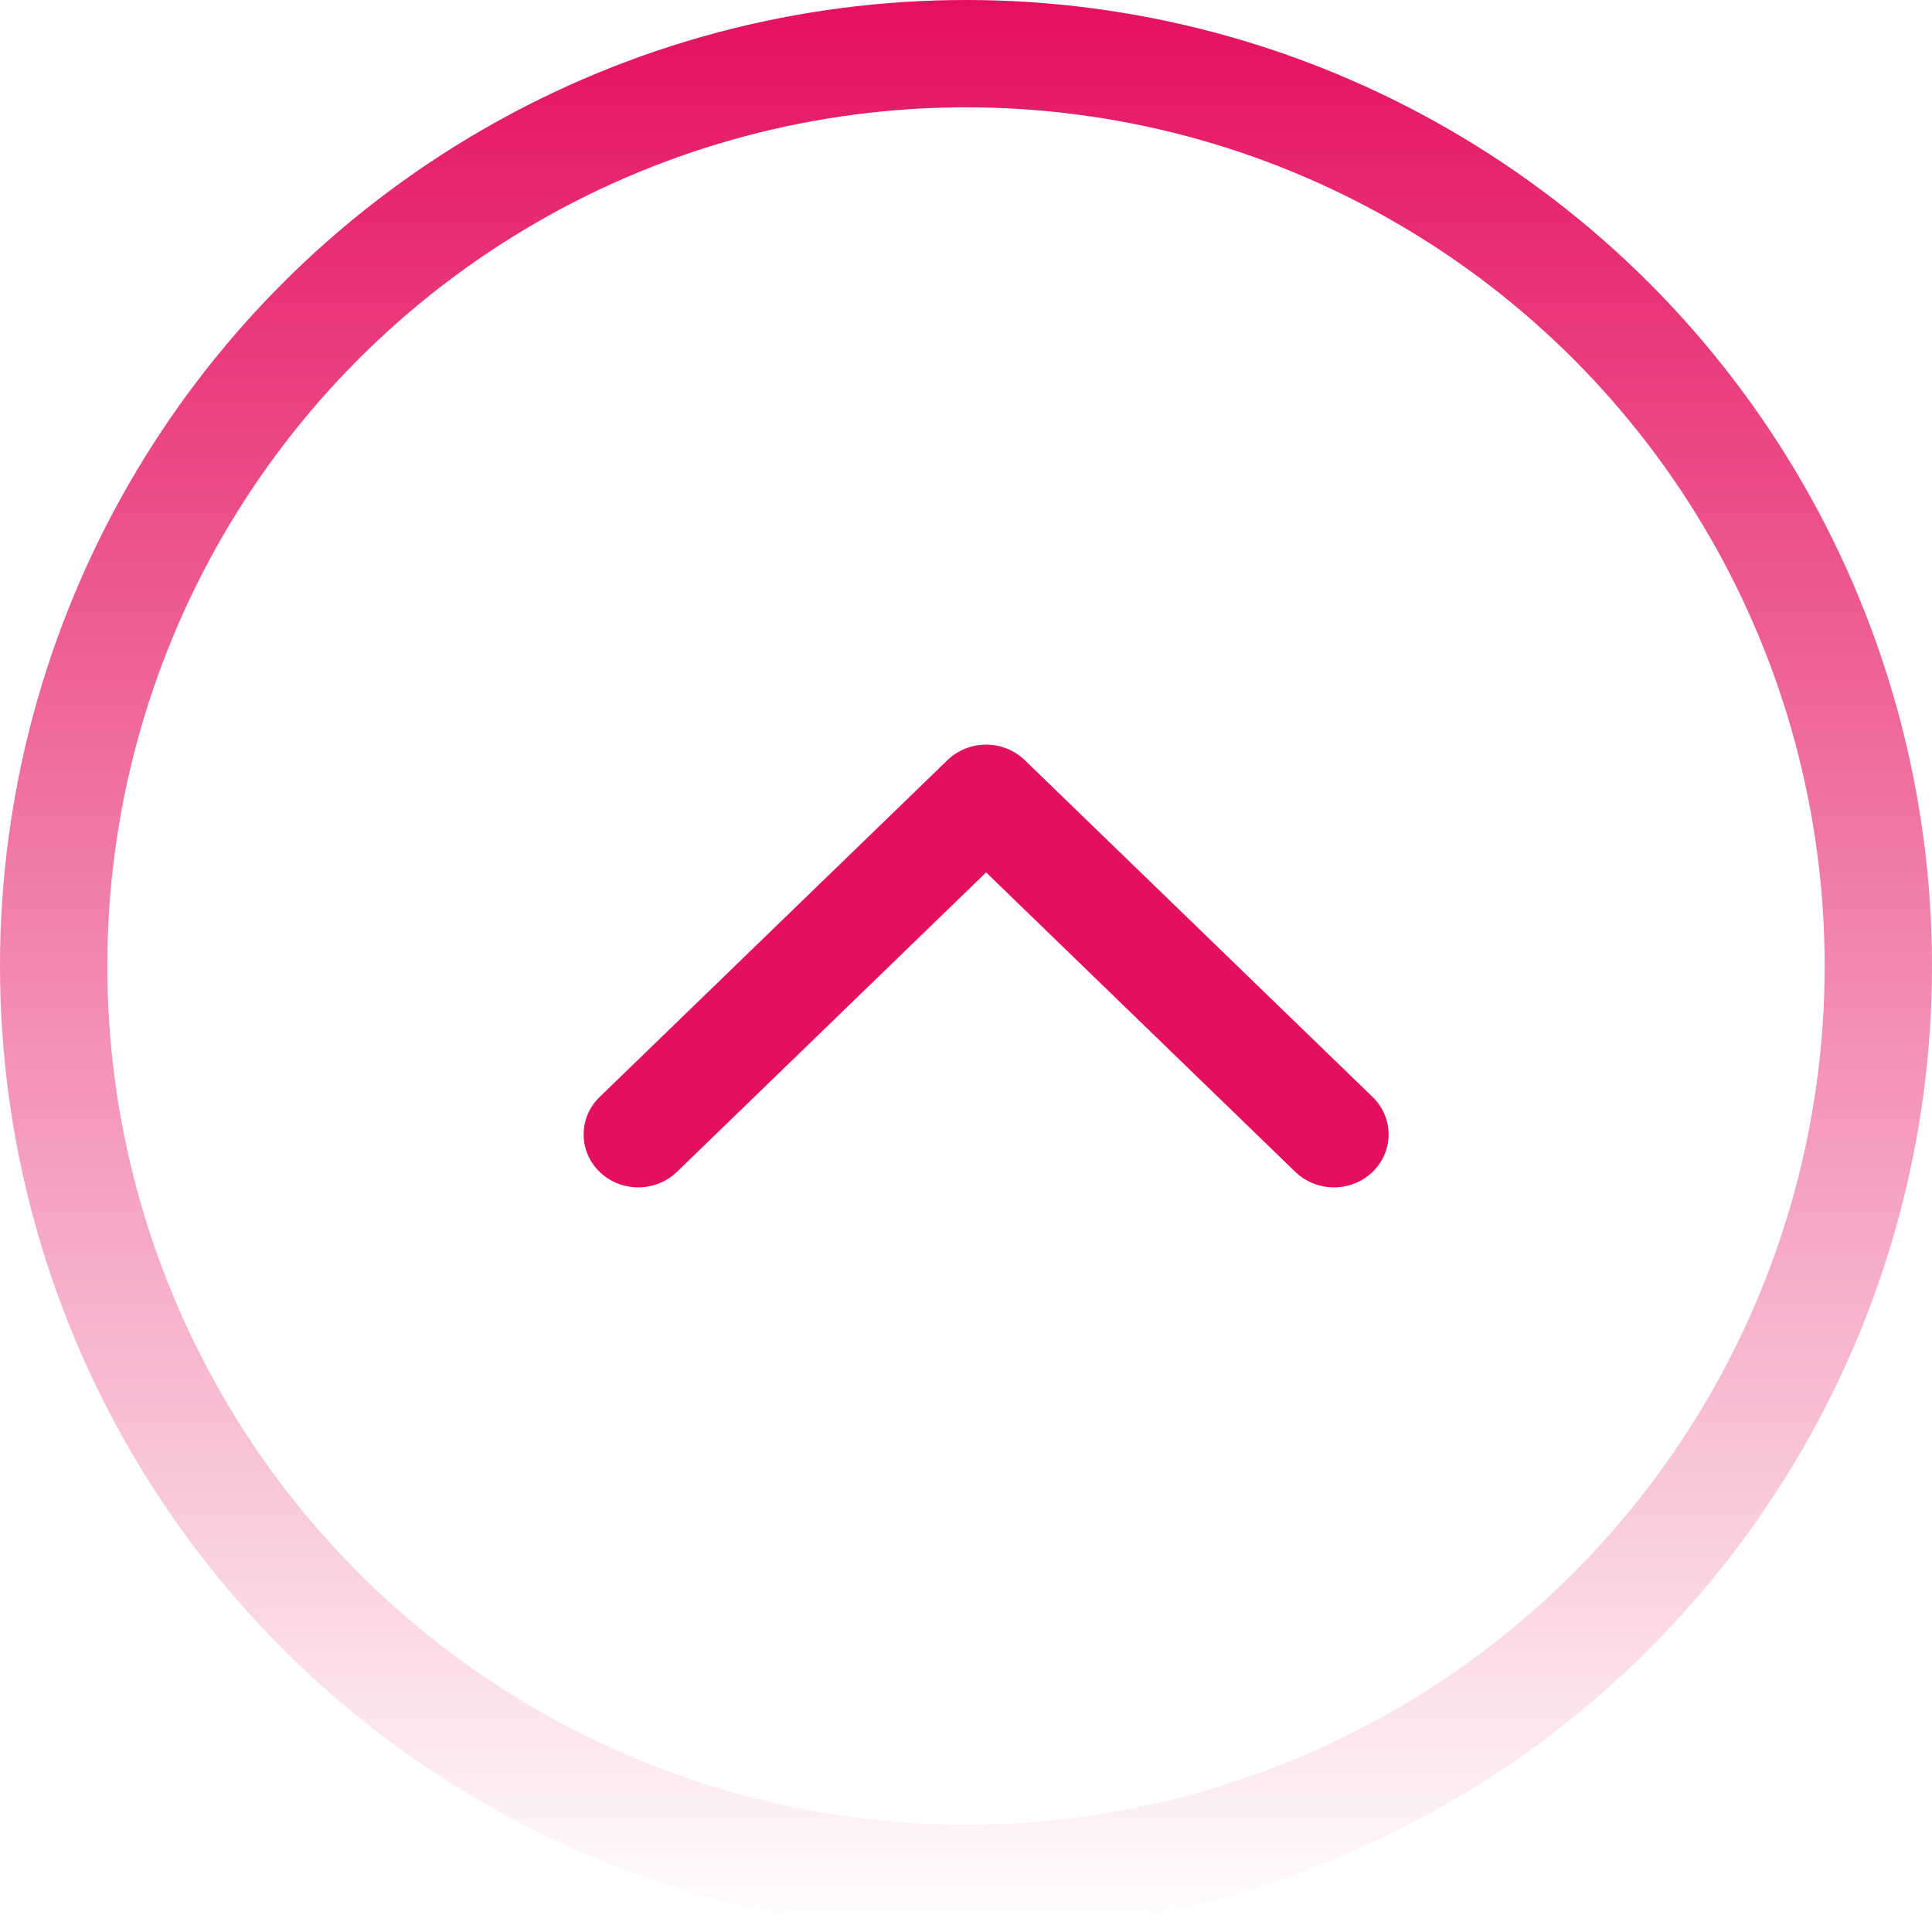 <svg width="36" height="36" viewBox="0 0 36 36" fill="none" xmlns="http://www.w3.org/2000/svg">
<circle cx="18" cy="18" r="17" stroke="url(#paint0_linear_1712_1303)" stroke-width="2"/>
<path fill-rule="evenodd" clip-rule="evenodd" d="M11.173 20.441L17.655 14.164C18.053 13.779 18.697 13.779 19.095 14.164L25.577 20.441C25.974 20.826 25.974 21.451 25.577 21.836C25.179 22.221 24.534 22.221 24.136 21.836L18.375 16.256L12.614 21.836C12.216 22.221 11.571 22.221 11.173 21.836C10.776 21.451 10.776 20.826 11.173 20.441Z" fill="#E50F60"/>
<defs>
<linearGradient id="paint0_linear_1712_1303" x1="18" y1="0" x2="18" y2="36" gradientUnits="userSpaceOnUse">
<stop stop-color="#E50F60"/>
<stop offset="1" stop-color="#E50F60" stop-opacity="0"/>
</linearGradient>
</defs>
</svg>
